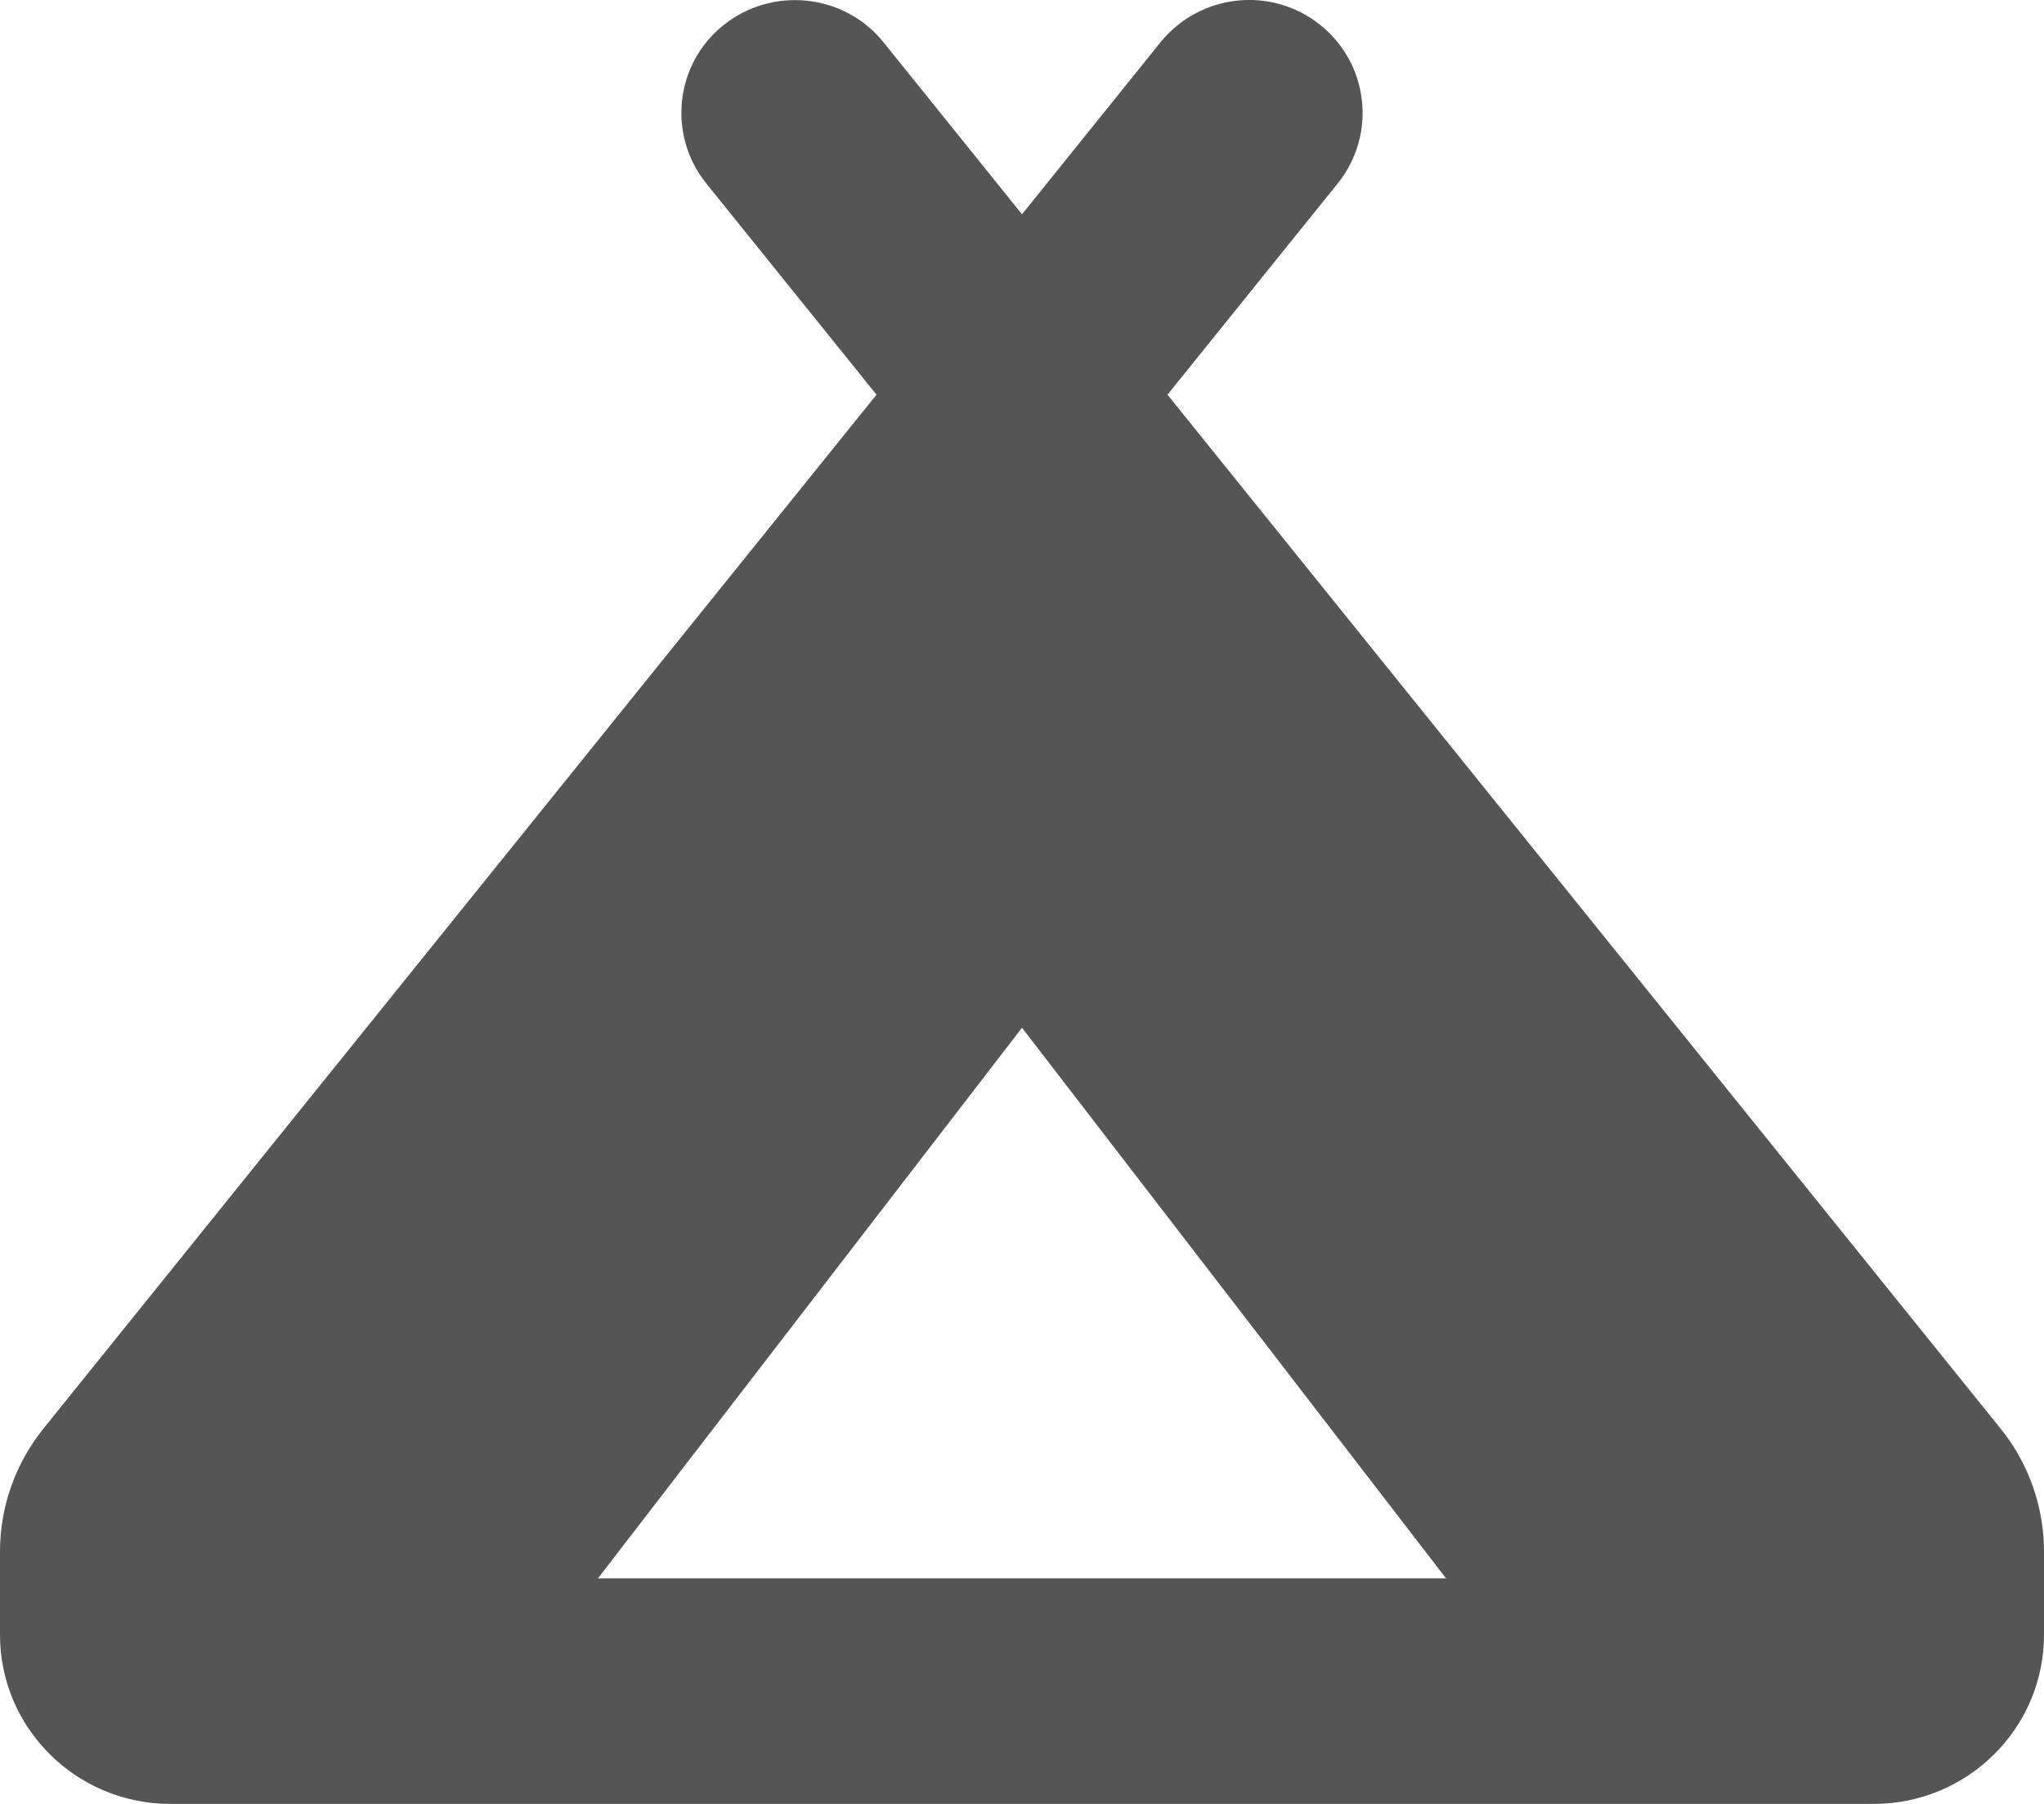 <?xml version="1.0" encoding="utf-8"?>
<!-- Generator: Adobe Illustrator 16.0.0, SVG Export Plug-In . SVG Version: 6.00 Build 0)  -->
<!DOCTYPE svg PUBLIC "-//W3C//DTD SVG 1.1//EN" "http://www.w3.org/Graphics/SVG/1.1/DTD/svg11.dtd">
<svg version="1.1" id="Ebene_1" xmlns="http://www.w3.org/2000/svg" xmlns:xlink="http://www.w3.org/1999/xlink" x="0px" y="0px"
	 width="34px" height="30px" viewBox="0 0 34 30" enable-background="new 0 0 34 30" xml:space="preserve">
<path fill="#555555" d="M19.42,6.564l13.854,17.19C33.746,24.334,34,25.061,34,25.805v1.383C34,28.74,32.731,30,31.167,30H17H2.833
	C1.269,30,0,28.74,0,27.188v-1.383c0-0.744,0.254-1.465,0.726-2.051L14.58,6.564l-2.833-3.515c-0.649-0.809-0.52-1.992,0.295-2.637
	c0.815-0.645,2.007-0.516,2.656,0.293L17,3.564l2.302-2.859c0.655-0.809,1.841-0.943,2.656-0.293
	c0.814,0.65,0.944,1.828,0.295,2.637L19.42,6.564z M24.054,26.25L17,17.092L9.946,26.25H17H24.054z"/>
</svg>

